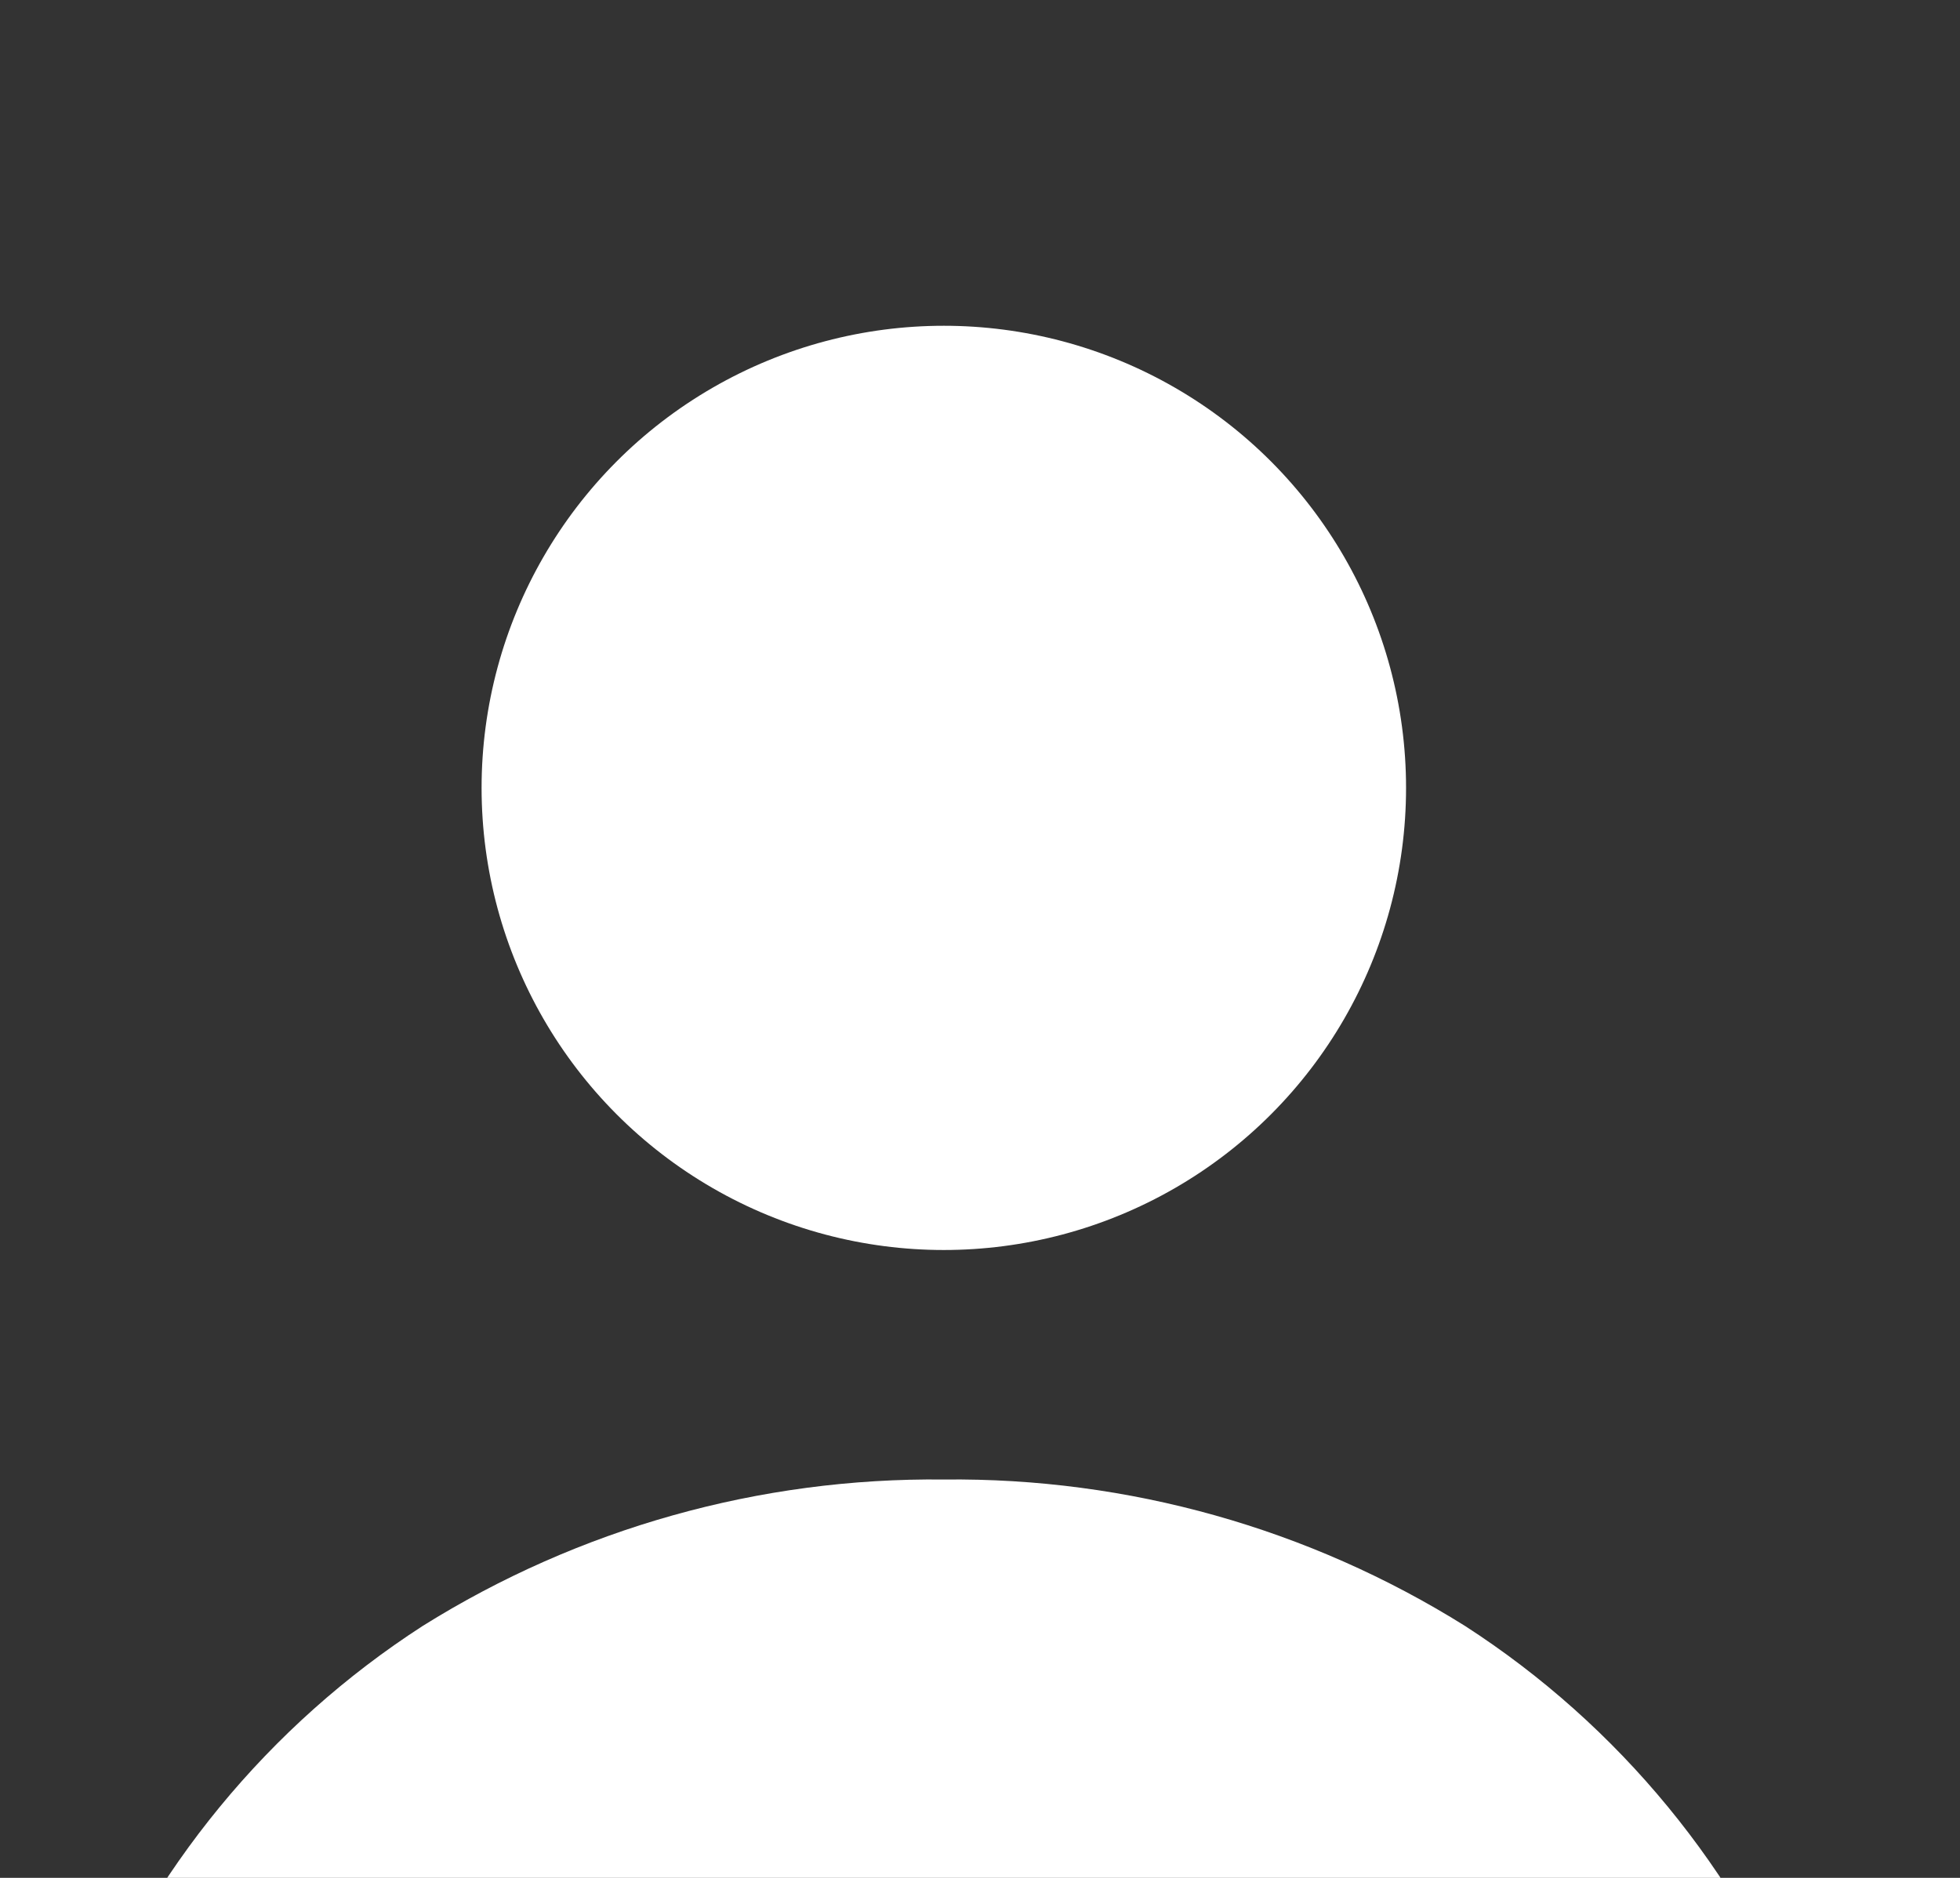 <?xml version="1.0" encoding="UTF-8" standalone="no"?><!DOCTYPE svg PUBLIC "-//W3C//DTD SVG 1.1//EN" "http://www.w3.org/Graphics/SVG/1.1/DTD/svg11.dtd"><svg width="100%" height="100%" viewBox="0 0 24 23" version="1.1" xmlns="http://www.w3.org/2000/svg" xmlns:xlink="http://www.w3.org/1999/xlink" xml:space="preserve" xmlns:serif="http://www.serif.com/" style="fill-rule:evenodd;clip-rule:evenodd;stroke-linejoin:round;stroke-miterlimit:2;"><rect x="0" y="0" width="24" height="23" fill="#333333" stroke="none"/><circle cx="11.557" cy="9.65" r="5.66" style="fill:#fff;"/><path d="M22.115,24.996l-21.115,-0c0.83,-2.086 2.289,-3.862 4.175,-5.081c1.912,-1.196 4.128,-1.819 6.383,-1.794c2.255,-0.025 4.471,0.598 6.382,1.794c1.886,1.218 3.345,2.995 4.175,5.08l-0,0.001Z" style="fill:#fff;fill-rule:nonzero;"/></svg>